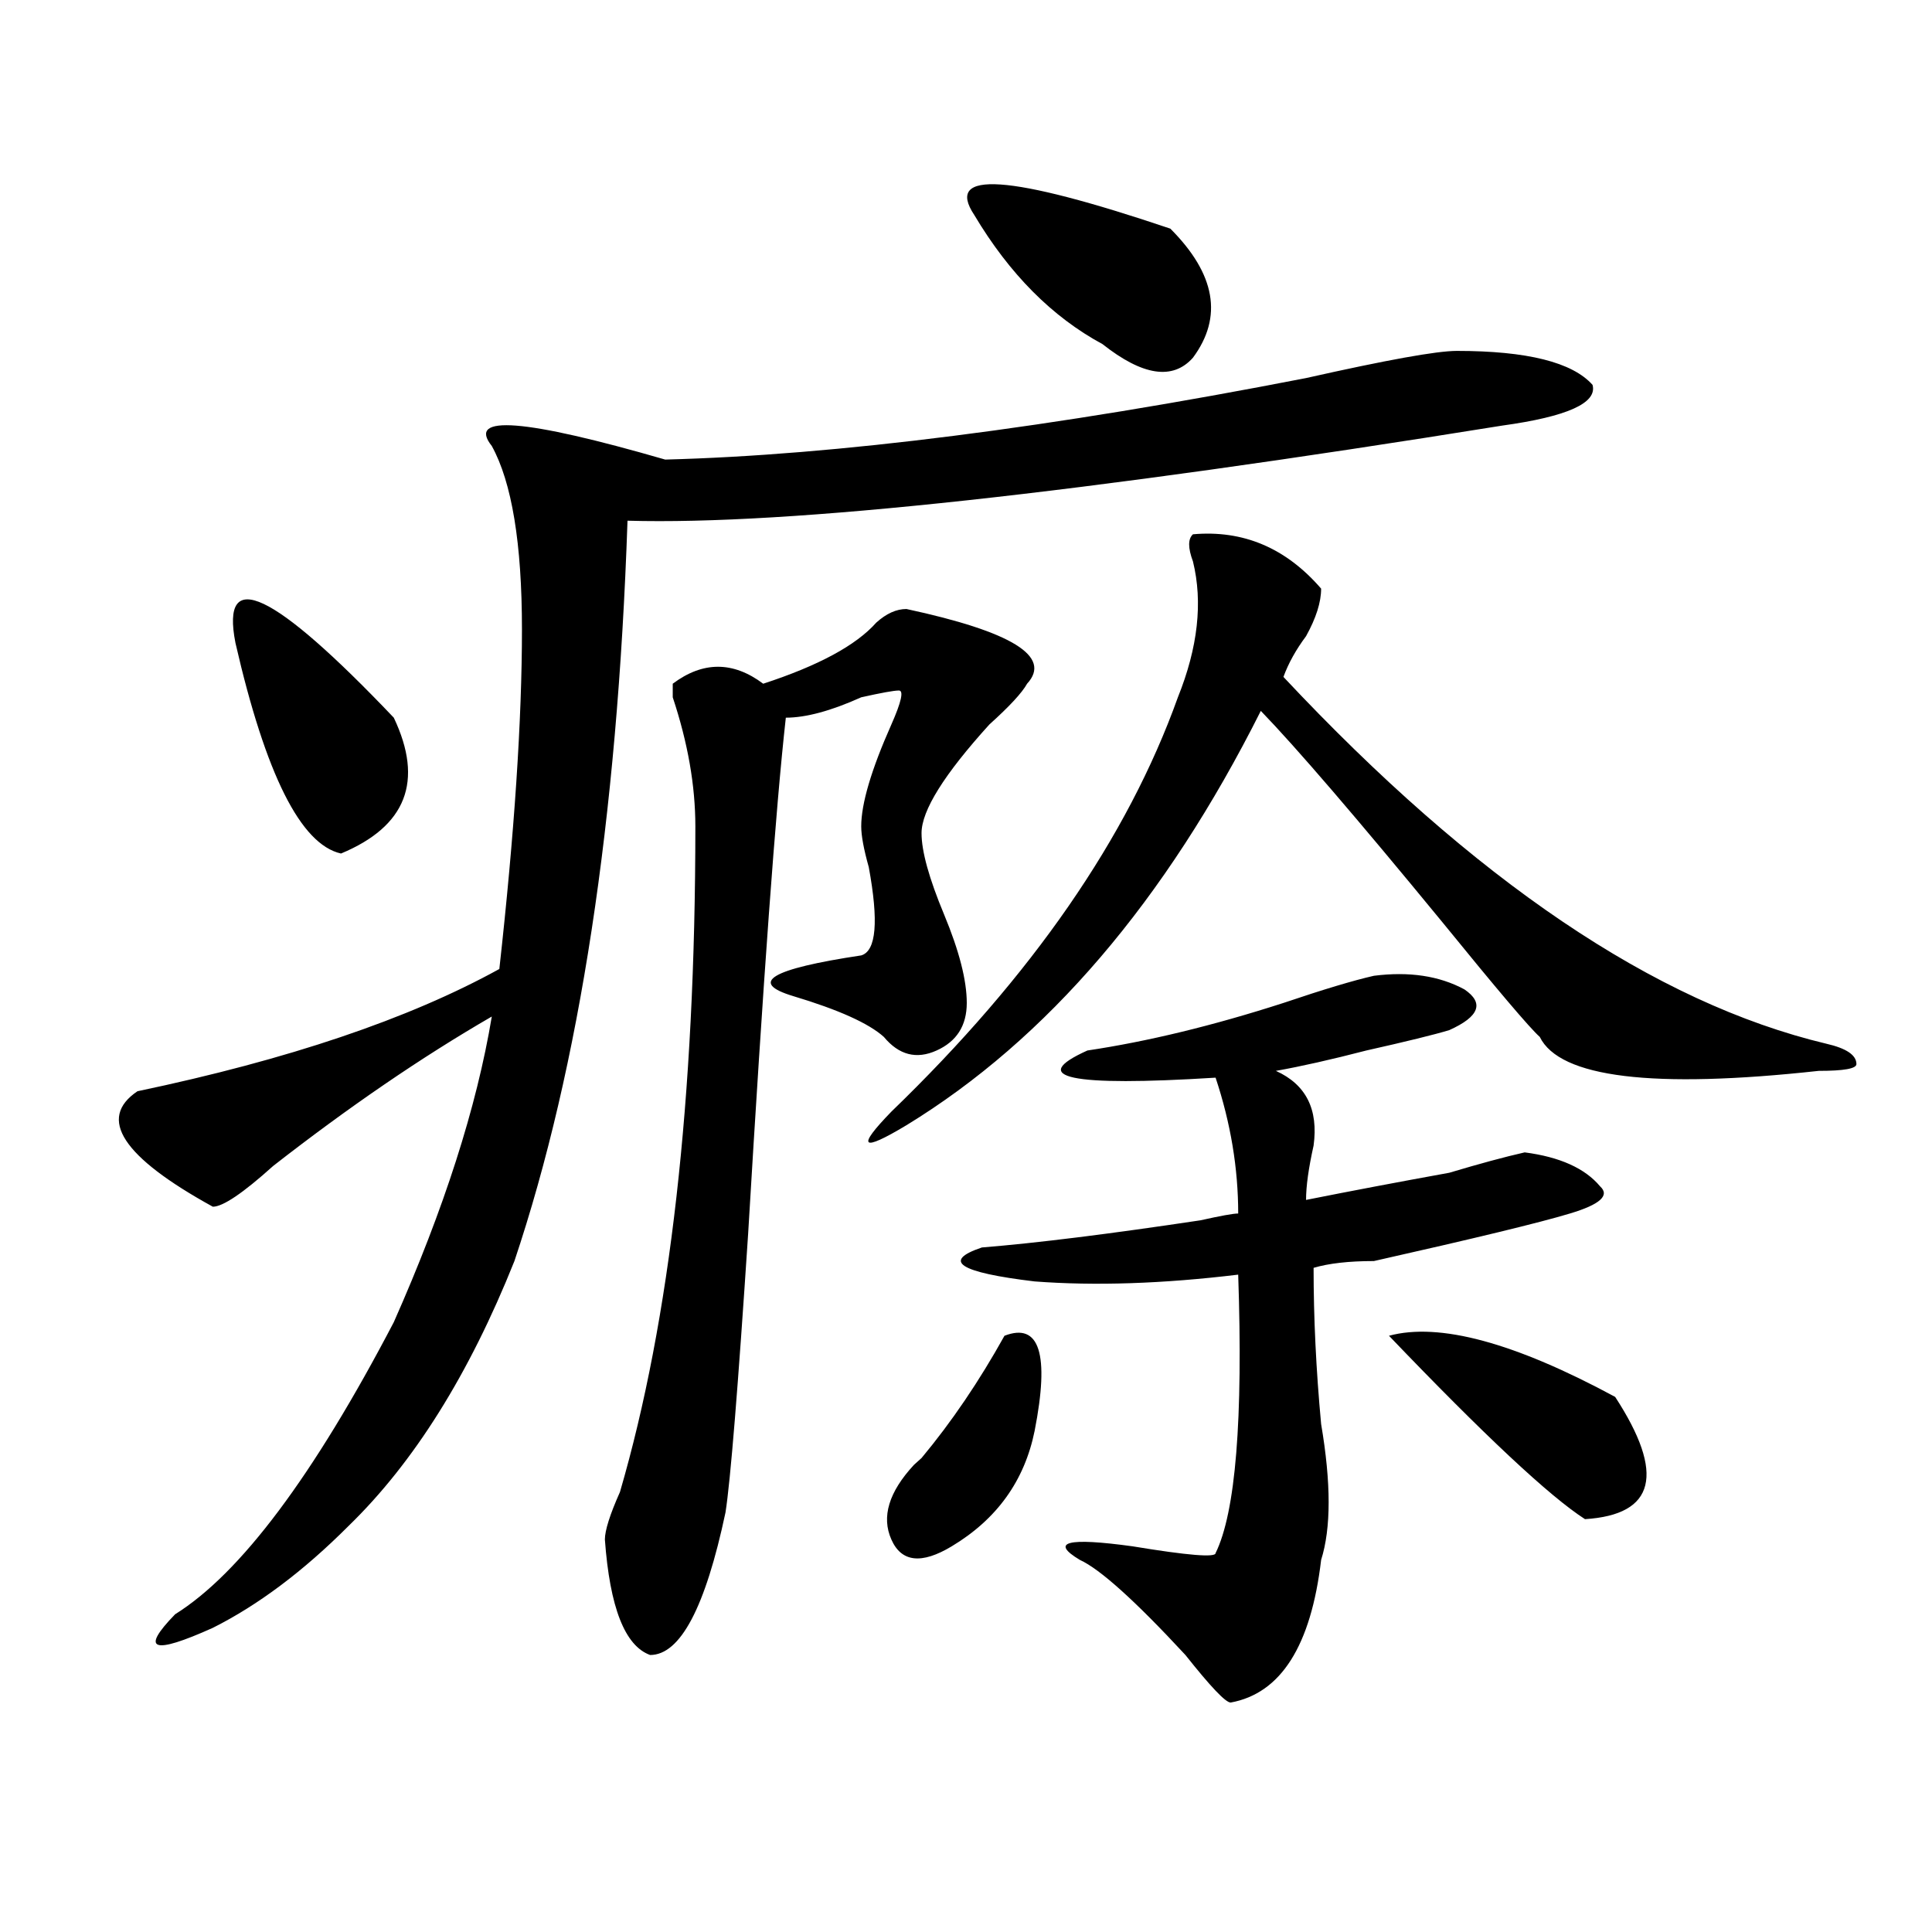 <?xml version="1.0" encoding="utf-8"?>
<!-- Generator: Adobe Illustrator 16.0.0, SVG Export Plug-In . SVG Version: 6.00 Build 0)  -->
<!DOCTYPE svg PUBLIC "-//W3C//DTD SVG 1.1//EN" "http://www.w3.org/Graphics/SVG/1.1/DTD/svg11.dtd">
<svg version="1.1" id="图层_1" xmlns="http://www.w3.org/2000/svg" xmlns:xlink="http://www.w3.org/1999/xlink" x="0px" y="0px"
	 width="1000px" height="1000px" viewBox="0 0 1000 1000" enable-background="new 0 0 1000 1000" xml:space="preserve">
<path d="M754.055,181.625c36.401,0,59.815,5.878,70.242,17.578c2.562,9.393-13.048,16.425-46.828,21.094
	c-218.531,35.156-369.442,51.581-452.672,49.219c-5.243,154.688-24.755,282.458-58.535,383.203
	c-23.414,58.612-52.071,104.315-85.852,137.109c-23.414,23.456-46.828,40.979-70.242,52.734
	c-31.219,14.063-37.743,11.7-19.512-7.031c33.78-21.094,71.522-71.466,113.168-151.172c25.976-58.557,42.926-111.292,50.73-158.203
	c-36.462,21.094-74.145,46.912-113.168,77.344c-15.609,14.063-26.036,21.094-31.219,21.094
	c-46.828-25.763-59.876-45.703-39.023-59.766c78.047-16.37,140.484-37.463,187.313-63.281
	c7.805-70.313,11.707-128.87,11.707-175.781c0-44.495-5.243-76.135-15.609-94.922c-13.048-16.37,16.89-14.063,89.754,7.031
	c88.413-2.307,199.02-16.37,331.699-42.188C717.593,186.349,743.628,181.625,754.055,181.625z M121.875,332.797
	c-7.805-39.825,19.512-26.917,81.949,38.672c15.609,32.849,6.464,56.25-27.316,70.313
	C155.655,437.112,137.484,400.802,121.875,332.797z M457.477,536.703c-7.805-7.031-23.414-14.063-46.828-21.094
	s-11.707-14.063,35.121-21.094c7.805-2.307,9.085-17.578,3.902-45.703c-2.622-9.338-3.902-16.37-3.902-21.094
	c0-11.7,5.183-29.279,15.609-52.734c5.183-11.7,6.464-17.578,3.902-17.578c-2.622,0-9.146,1.208-19.512,3.516
	c-15.609,7.031-28.657,10.547-39.023,10.547c-5.243,46.912-11.707,135.956-19.512,267.188
	c-5.243,79.706-9.146,127.771-11.707,144.141c-10.427,49.219-23.414,73.828-39.023,73.828
	c-13.048-4.724-20.853-24.609-23.414-59.766c0-4.669,2.562-12.854,7.805-24.609c25.976-89.044,39.023-203.906,39.023-344.531
	c0-21.094-3.902-43.341-11.707-66.797v-7.031c15.609-11.7,31.219-11.7,46.828,0c28.597-9.338,48.108-19.885,58.535-31.641
	c5.183-4.669,10.366-7.031,15.609-7.031c54.633,11.755,75.425,24.609,62.438,38.672c-2.622,4.724-9.146,11.755-19.512,21.094
	c-23.414,25.818-35.121,44.55-35.121,56.25c0,9.393,3.902,23.456,11.707,42.188c7.805,18.787,11.707,34.003,11.707,45.703
	c0,11.755-5.243,19.94-15.609,24.609C474.366,548.458,465.281,546.096,457.477,536.703z M617.473,276.547
	c25.976-2.307,48.108,7.031,66.34,28.125c0,7.031-2.622,15.271-7.805,24.609c-5.243,7.031-9.146,14.063-11.707,21.094
	c98.839,105.469,192.495,168.75,280.969,189.844c10.366,2.362,15.609,5.878,15.609,10.547c0,2.362-6.524,3.516-19.512,3.516
	c-85.852,9.393-134.021,3.516-144.387-17.578c-5.243-4.669-22.134-24.609-50.73-59.766c-44.267-53.888-75.485-90.198-93.656-108.984
	c-49.45,98.438-110.606,169.958-183.41,214.453c-23.414,14.063-26.036,11.755-7.805-7.031
	c72.804-70.313,122.253-141.779,148.289-214.453c10.366-25.763,12.987-49.219,7.805-70.313
	C614.851,283.578,614.851,278.909,617.473,276.547z M519.914,691.39c18.171-7.031,23.414,9.393,15.609,49.219
	c-5.243,25.818-19.512,45.703-42.926,59.766c-15.609,9.393-26.036,8.24-31.219-3.516c-5.243-11.7-1.341-24.609,11.707-38.672
	l3.902-3.516C492.598,735.94,506.866,714.846,519.914,691.39z M711.129,505.062c18.171-2.307,33.78,0,46.828,7.031
	c10.366,7.031,7.805,14.063-7.805,21.094c-7.805,2.362-22.134,5.878-42.926,10.547c-18.231,4.724-33.841,8.24-46.828,10.547
	c15.609,7.031,22.073,19.94,19.512,38.672c-2.622,11.755-3.902,21.094-3.902,28.125c23.414-4.669,48.108-9.338,74.145-14.063
	c15.609-4.669,28.597-8.185,39.023-10.547c18.171,2.362,31.219,8.24,39.023,17.578c5.183,4.724,0,9.393-15.609,14.063
	c-15.609,4.724-49.45,12.909-101.461,24.609c-13.048,0-23.414,1.208-31.219,3.516c0,25.818,1.28,52.734,3.902,80.859
	c5.183,30.487,5.183,53.943,0,70.313c-5.243,44.495-20.853,69.104-46.828,73.828c-2.622,0-10.427-8.24-23.414-24.609
	c-26.036-28.125-44.267-44.495-54.633-49.219c-15.609-9.338-6.524-11.7,27.316-7.031c28.597,4.724,42.926,5.878,42.926,3.516
	c10.366-21.094,14.269-69.104,11.707-144.141c-39.023,4.724-74.145,5.878-105.363,3.516c-39.023-4.669-48.169-10.547-27.316-17.578
	c28.597-2.307,66.34-7.031,113.168-14.063c10.366-2.307,16.89-3.516,19.512-3.516c0-23.401-3.902-46.857-11.707-70.313
	c-75.485,4.724-97.559,0-66.34-14.063c31.219-4.669,64.999-12.854,101.461-24.609C685.093,512.094,700.702,507.424,711.129,505.062z
	 M504.305,111.312c-15.609-23.401,18.171-21.094,101.461,7.031c23.414,23.456,27.316,45.703,11.707,66.797
	c-10.427,11.755-26.036,9.393-46.828-7.031C544.608,164.047,522.476,141.799,504.305,111.312z M718.934,691.39
	c25.976-7.031,64.999,3.516,117.07,31.641c25.976,39.88,20.792,60.974-15.609,63.281
	C802.163,774.612,768.323,742.971,718.934,691.39z"/>
</svg>
